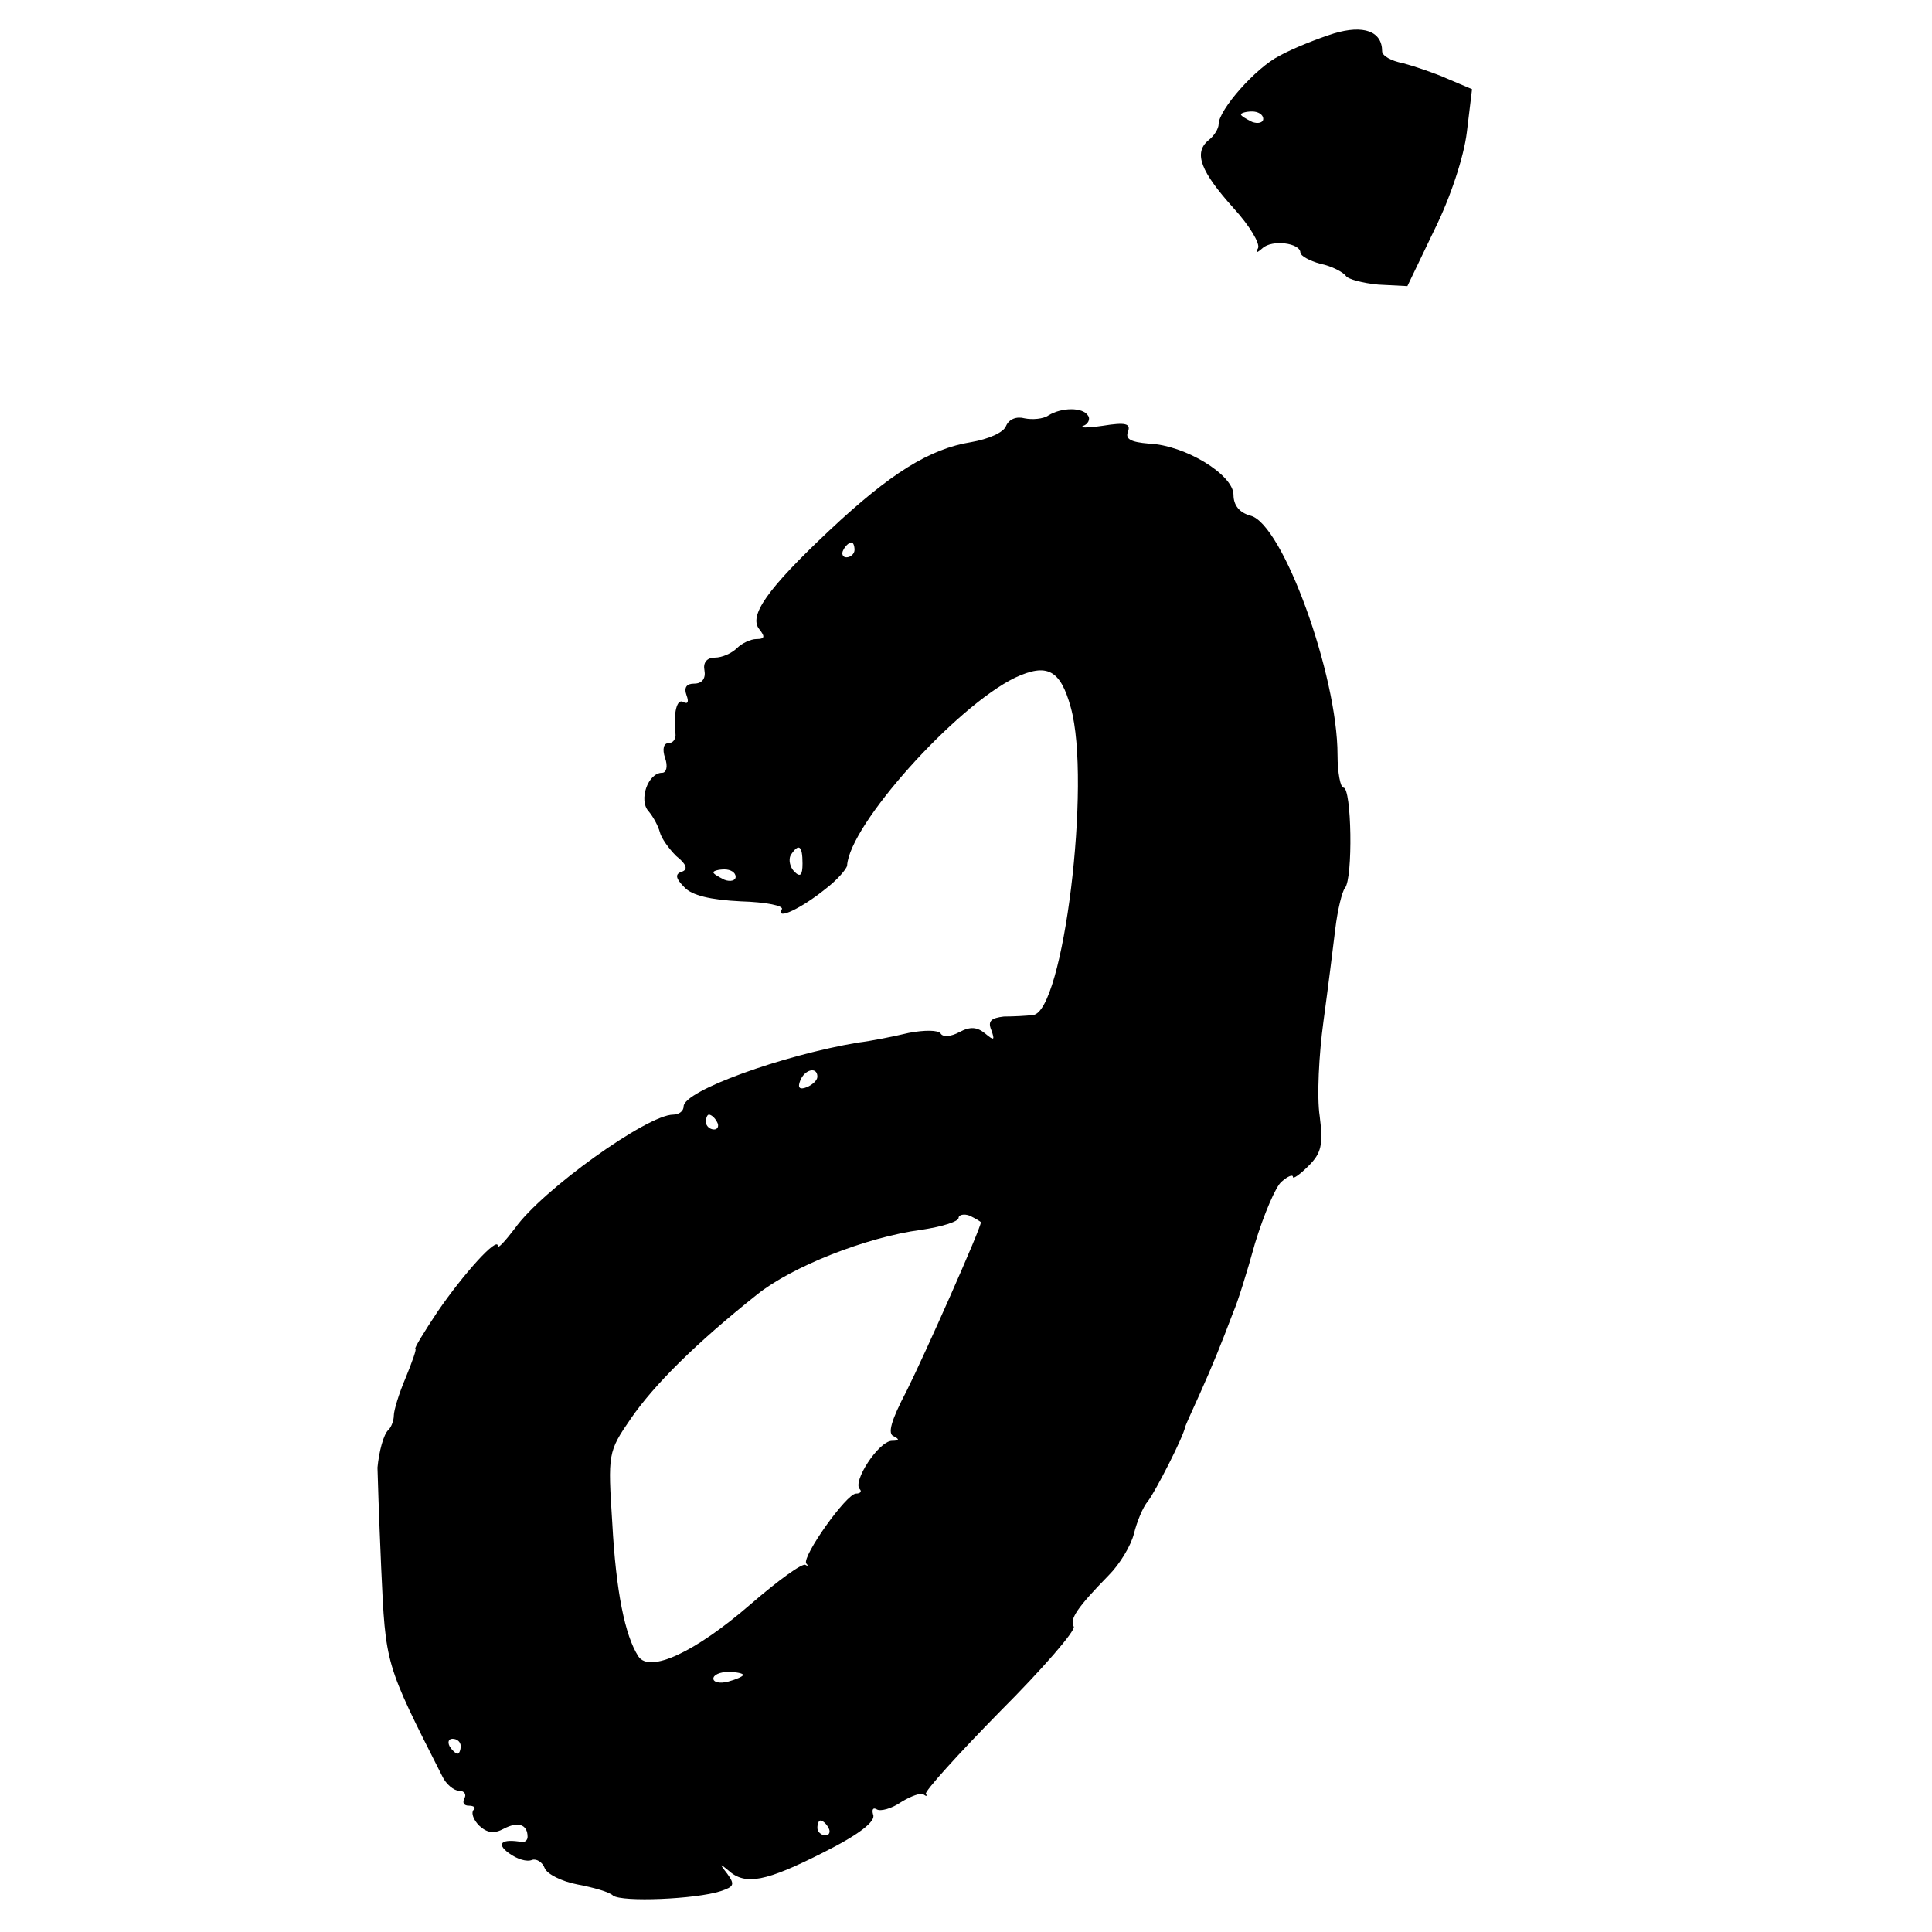 <?xml version="1.0" standalone="no"?>
<!DOCTYPE svg PUBLIC "-//W3C//DTD SVG 20010904//EN"
 "http://www.w3.org/TR/2001/REC-SVG-20010904/DTD/svg10.dtd">
<svg version="1.0" xmlns="http://www.w3.org/2000/svg"
 width="260pt" height="260pt" viewBox="0 0 260 260"
 preserveAspectRatio="xMidYMid meet">
<g transform="translate(0,260) scale(0.1,-0.1)"
fill="#000000" stroke="none">
<path d="M1795 2555 c-22 -7 -55 -20 -73 -30 -32 -16 -82 -73 -82 -92 0 -6 -6
-16 -14 -22 -20 -17 -10 -42 34 -91 22 -24 36 -48 33 -54 -4 -7 -2 -7 6 0 13
12 51 7 51 -6 0 -4 12 -11 27 -15 15 -3 30 -11 34 -16 3 -5 23 -10 44 -12 l39
-2 36 75 c22 44 40 99 44 132 l7 58 -33 14 c-18 8 -45 17 -60 21 -16 3 -28 10
-28 16 0 27 -25 36 -65 24z m-95 -115 c0 -5 -7 -7 -15 -4 -8 4 -15 8 -15 10 0
2 7 4 15 4 8 0 15 -4 15 -10z"/>
<path d="M1411 2041 c-7 -5 -22 -6 -32 -4 -11 3 -21 -1 -25 -10 -3 -9 -24 -18
-47 -22 -56 -9 -109 -42 -191 -119 -84 -79 -109 -115 -94 -133 8 -10 7 -13 -4
-13 -8 0 -20 -6 -26 -12 -7 -7 -20 -13 -30 -13 -11 0 -16 -7 -14 -17 2 -11 -3
-18 -14 -18 -10 0 -14 -5 -10 -16 3 -8 2 -12 -4 -9 -9 6 -14 -14 -11 -42 1 -7
-3 -13 -9 -13 -7 0 -9 -8 -5 -20 4 -11 2 -20 -4 -20 -19 0 -32 -37 -18 -52 6
-7 13 -20 15 -28 2 -8 12 -22 22 -32 14 -11 16 -18 8 -21 -10 -3 -9 -9 3 -21
10 -11 35 -17 76 -19 34 -1 59 -6 55 -11 -8 -15 27 2 58 27 16 12 29 27 30 32
3 55 146 214 226 253 43 20 61 11 75 -40 28 -100 -10 -411 -51 -414 -8 -1 -26
-2 -39 -2 -17 -2 -22 -6 -17 -18 5 -14 4 -15 -8 -5 -11 9 -20 10 -35 2 -11 -6
-22 -7 -25 -2 -3 5 -22 5 -43 1 -21 -5 -51 -11 -68 -13 -102 -17 -235 -65
-235 -86 0 -6 -6 -11 -14 -11 -35 0 -177 -102 -213 -153 -13 -17 -23 -28 -23
-24 0 14 -46 -37 -81 -88 -18 -27 -32 -50 -30 -50 2 0 -4 -17 -13 -39 -9 -21
-16 -44 -16 -51 0 -6 -3 -15 -7 -19 -7 -6 -13 -30 -15 -51 0 -5 2 -66 5 -135
6 -131 5 -128 82 -280 5 -11 16 -20 23 -20 7 0 10 -5 7 -10 -3 -6 -1 -10 6
-10 7 0 10 -3 6 -6 -3 -4 0 -13 8 -21 11 -10 20 -11 33 -4 19 10 32 6 32 -11
0 -4 -3 -7 -7 -7 -28 5 -36 -2 -18 -15 11 -8 24 -12 31 -9 6 2 14 -3 17 -11 3
-8 23 -18 44 -22 21 -4 43 -10 48 -15 12 -9 111 -5 145 6 18 6 19 9 9 23 -11
14 -11 15 1 5 23 -21 51 -15 128 24 48 24 71 42 67 51 -2 7 0 10 5 7 5 -3 20
1 33 10 13 8 27 13 30 10 4 -3 5 -2 3 1 -2 3 43 53 100 111 57 57 102 109 99
114 -6 10 5 26 47 69 15 15 30 40 34 56 4 16 12 36 19 44 10 13 48 87 50 100
1 3 10 23 20 45 17 38 28 65 45 110 5 11 18 52 29 92 12 39 28 77 36 83 8 7
15 10 15 6 0 -3 9 3 21 15 17 17 20 28 15 67 -4 26 -1 83 5 127 6 44 13 100
16 125 3 25 9 50 13 55 11 13 9 135 -2 135 -4 0 -8 20 -8 44 0 108 -74 311
-117 322 -15 4 -23 14 -23 28 0 27 -65 67 -114 69 -24 2 -32 6 -28 16 4 11 -3
13 -34 8 -21 -3 -33 -3 -26 0 6 2 10 9 6 14 -7 11 -35 11 -53 0z m-261 -181
c0 -5 -5 -10 -11 -10 -5 0 -7 5 -4 10 3 6 8 10 11 10 2 0 4 -4 4 -10z m-70
-422 c0 -16 -3 -19 -11 -11 -6 6 -8 16 -5 22 11 17 16 13 16 -11z m-90 -18 c0
-5 -7 -7 -15 -4 -8 4 -15 8 -15 10 0 2 7 4 15 4 8 0 15 -4 15 -10z m110 -269
c0 -5 -7 -11 -14 -14 -10 -4 -13 -1 -9 9 6 15 23 19 23 5z m-135 -61 c3 -5 1
-10 -4 -10 -6 0 -11 5 -11 10 0 6 2 10 4 10 3 0 8 -4 11 -10z m355 -135 c0 -8
-75 -177 -100 -227 -21 -40 -26 -58 -17 -61 8 -4 7 -6 -3 -6 -18 -1 -53 -55
-43 -65 3 -3 1 -6 -5 -6 -13 0 -73 -85 -67 -94 3 -3 2 -4 -1 -2 -4 3 -37 -21
-74 -53 -75 -65 -136 -93 -151 -70 -18 28 -30 87 -35 179 -6 94 -6 96 25 141
31 45 87 101 170 167 46 37 146 77 221 87 27 4 50 11 50 16 0 4 7 6 15 3 8 -4
15 -8 15 -9z m-320 -609 c0 -2 -9 -6 -20 -9 -11 -3 -20 -1 -20 4 0 5 9 9 20 9
11 0 20 -2 20 -4z m-380 -96 c0 -5 -2 -10 -4 -10 -3 0 -8 5 -11 10 -3 6 -1 10
4 10 6 0 11 -4 11 -10z m495 -110 c3 -5 1 -10 -4 -10 -6 0 -11 5 -11 10 0 6 2
10 4 10 3 0 8 -4 11 -10z"/>
</g>
</svg>
